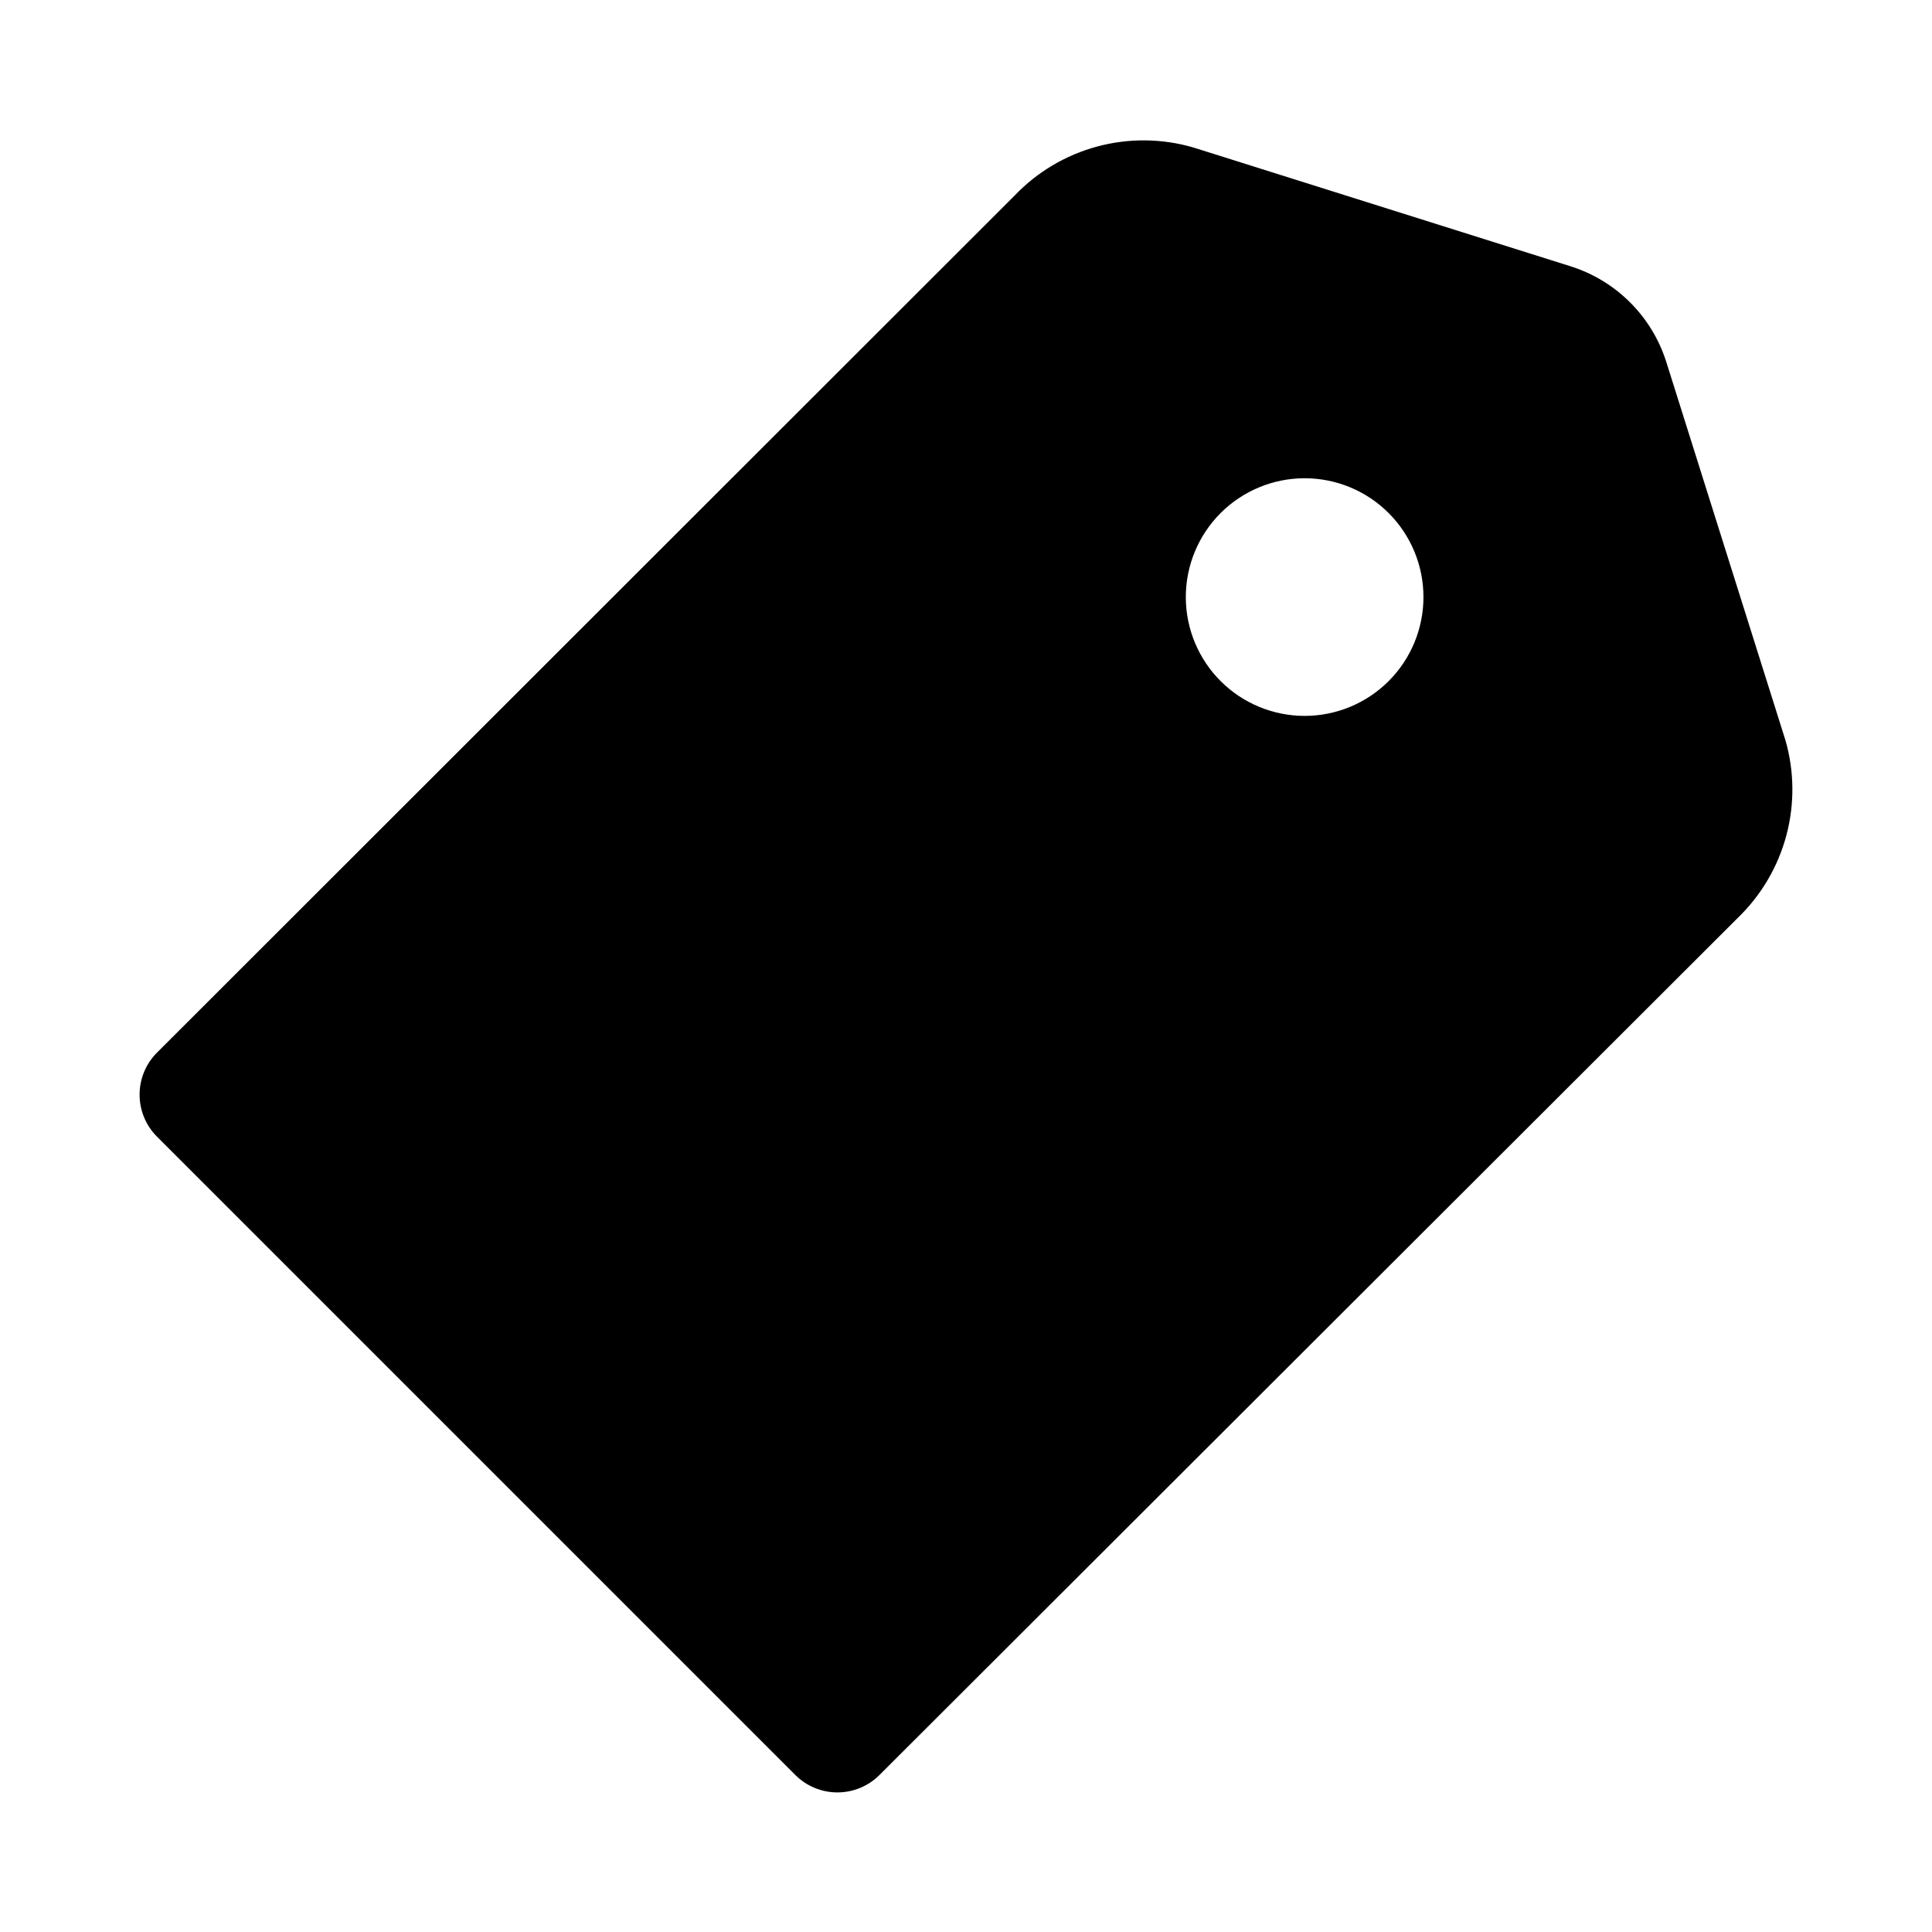 <?xml version="1.0" encoding="UTF-8"?>
<!-- Uploaded to: ICON Repo, www.iconrepo.com, Generator: ICON Repo Mixer Tools -->
<svg fill="#000000" width="800px" height="800px" version="1.1" viewBox="144 144 512 512" xmlns="http://www.w3.org/2000/svg">
 <path d="m617.11 340.02-31.488-99.977c-3.805-12.168-13.336-21.699-25.504-25.504l-99.977-31.488c-8.285-2.391-17.07-2.465-25.395-0.219-8.328 2.25-15.879 6.734-21.836 12.969l-227.34 227.19c-2.934 2.949-4.578 6.941-4.578 11.102 0 4.156 1.645 8.148 4.578 11.098l169.25 169.25c2.934 2.906 6.891 4.547 11.02 4.566 4.188 0.023 8.207-1.621 11.18-4.566l227.66-227.34c6.152-5.981 10.559-13.52 12.75-21.812 2.191-8.293 2.086-17.027-0.312-25.262zm-127.37-6.297v-0.004c-8.352 0-16.359-3.316-22.266-9.223-5.902-5.902-9.223-13.914-9.223-22.266 0-8.352 3.32-16.359 9.223-22.266 5.906-5.902 13.914-9.223 22.266-9.223 8.352 0 16.363 3.32 22.266 9.223 5.906 5.906 9.223 13.914 9.223 22.266 0 8.352-3.316 16.363-9.223 22.266-5.902 5.906-13.914 9.223-22.266 9.223z"/>
</svg>